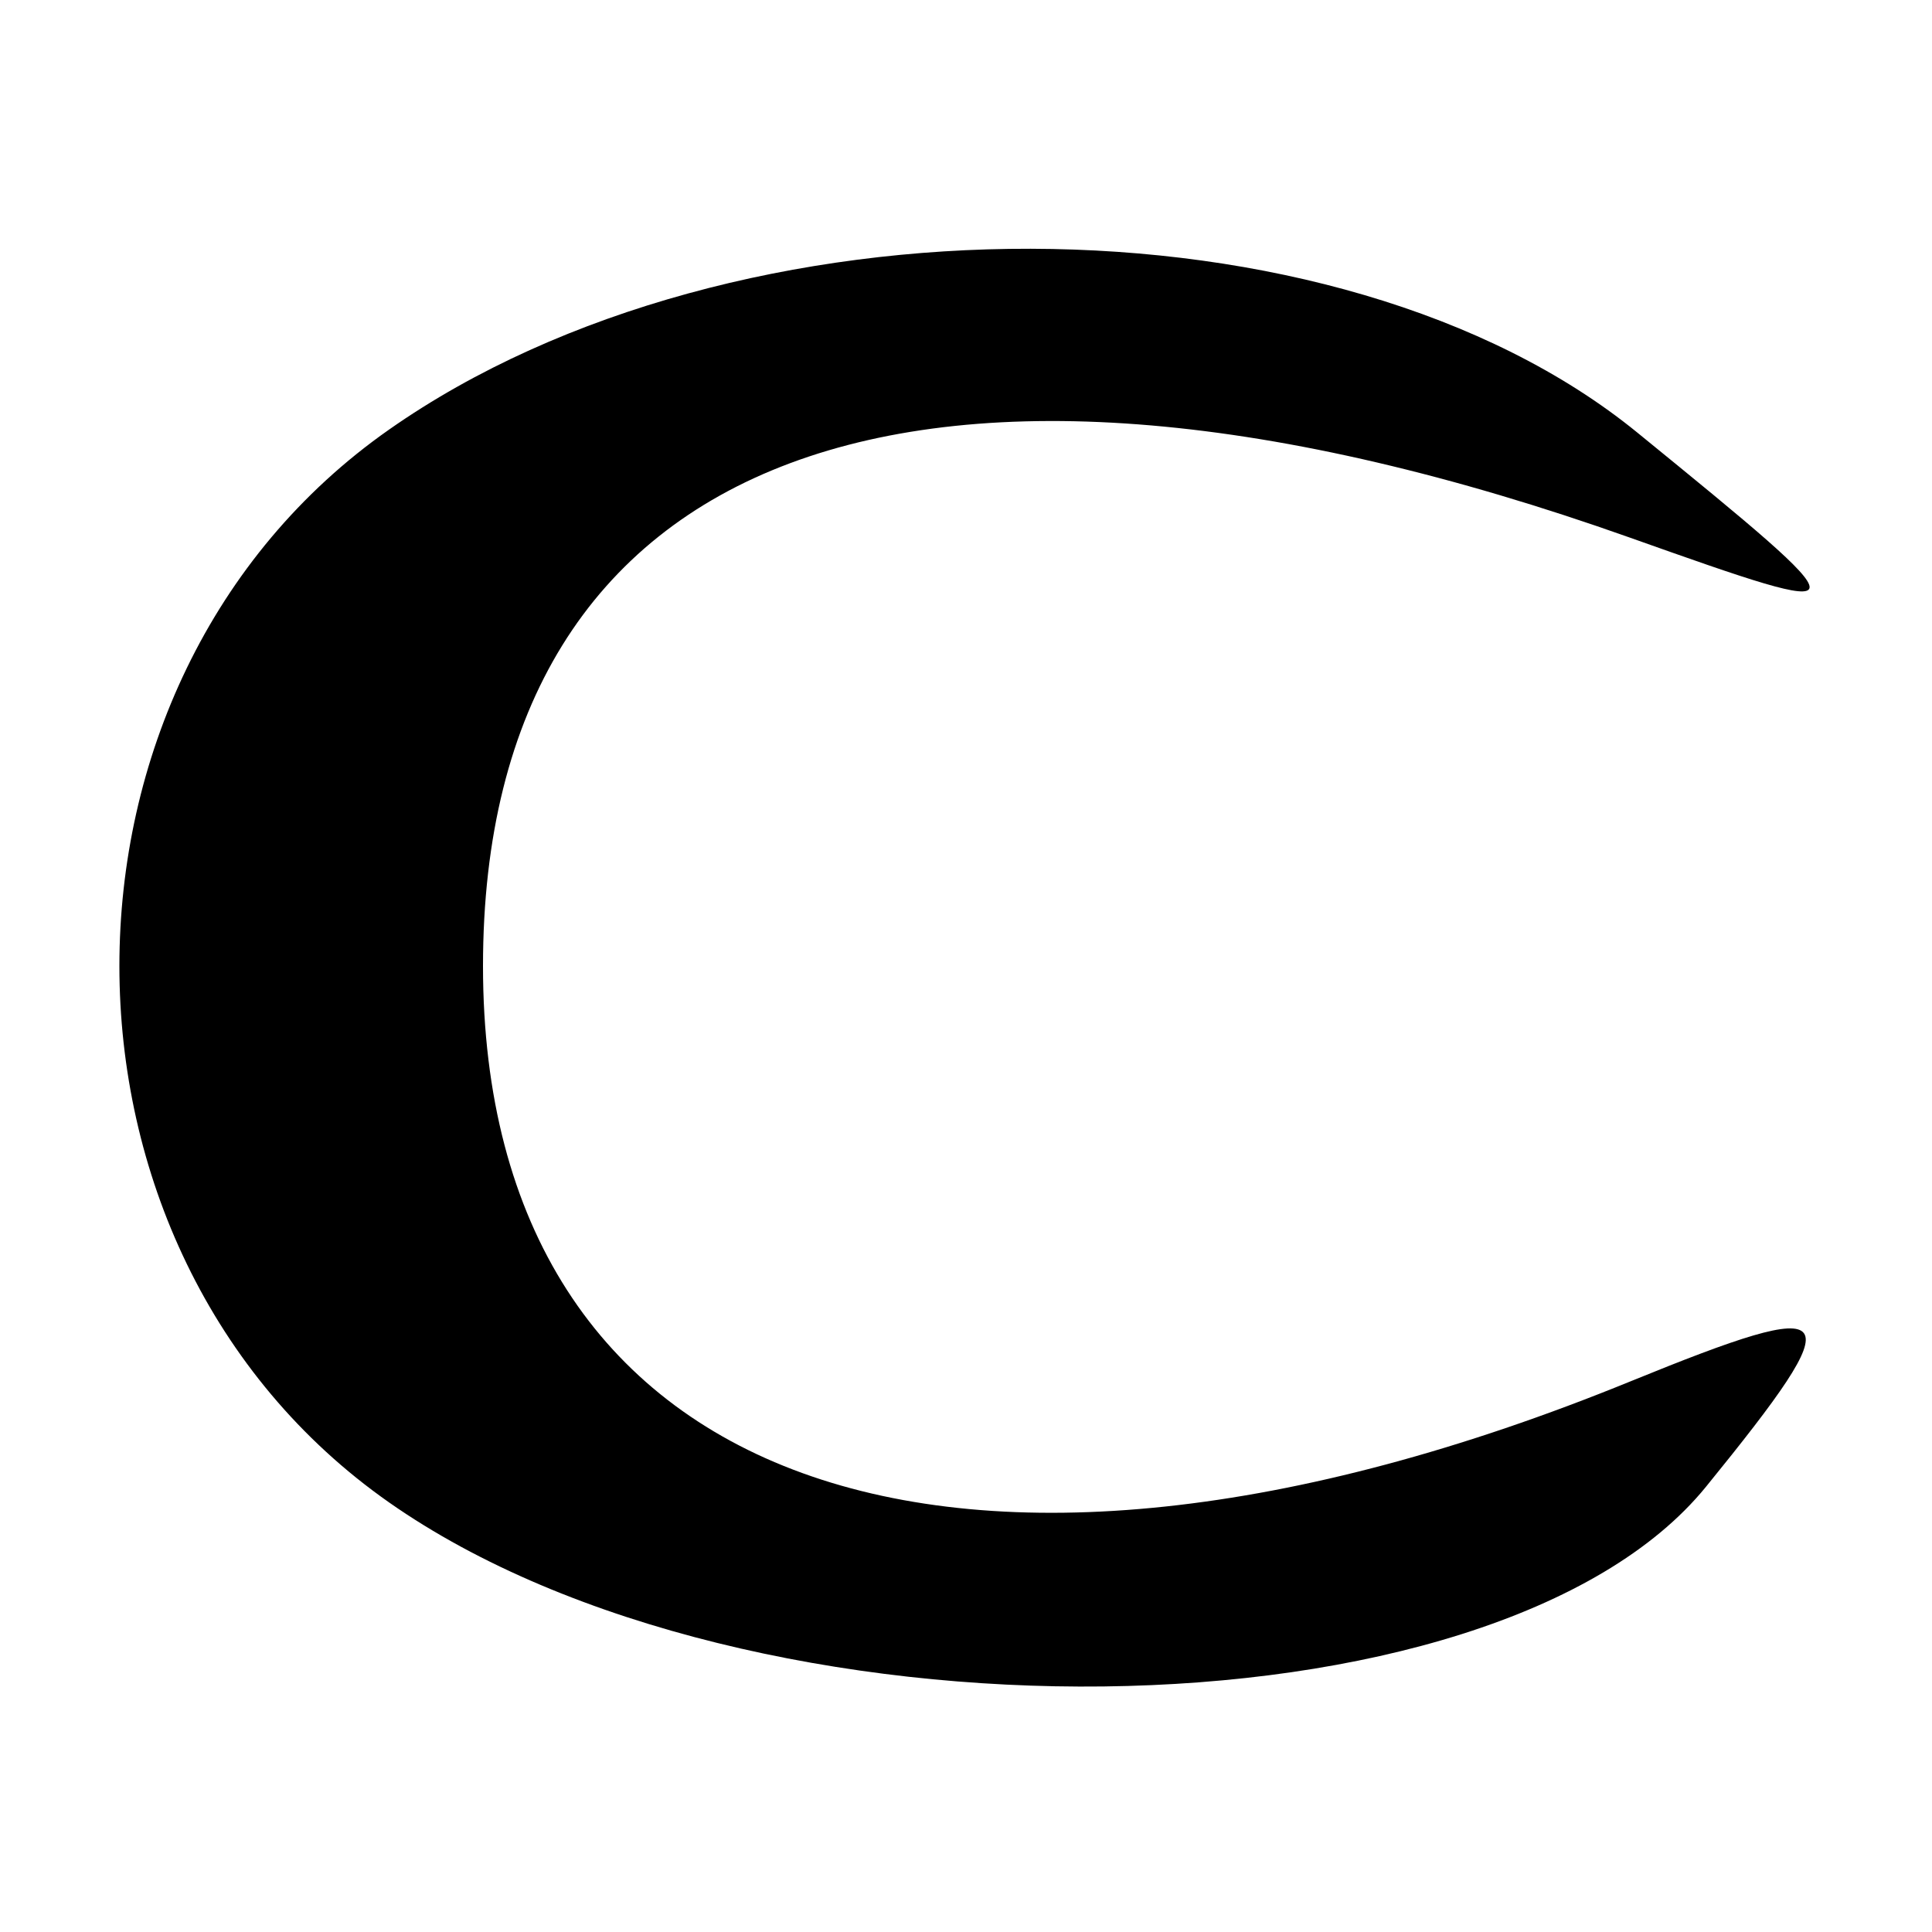 <svg xmlns="http://www.w3.org/2000/svg" width="16" height="16" viewBox="0 0 16 16" version="1.1">
	<path d="M 3.223 3.557 C 0.244 5.643, 0.244 10.357, 3.223 12.443 C 6.206 14.533, 12.382 14.459, 14.128 12.313 C 15.349 10.811, 15.280 10.715, 13.500 11.441 C 7.888 13.730, 4 12.322, 4 8 C 4 3.714, 7.616 2.364, 13.500 4.453 C 15.472 5.153, 15.472 5.141, 13.559 3.582 C 11.082 1.563, 6.086 1.551, 3.223 3.557" stroke="none" fill="black" fill-rule="evenodd"/>
</svg>